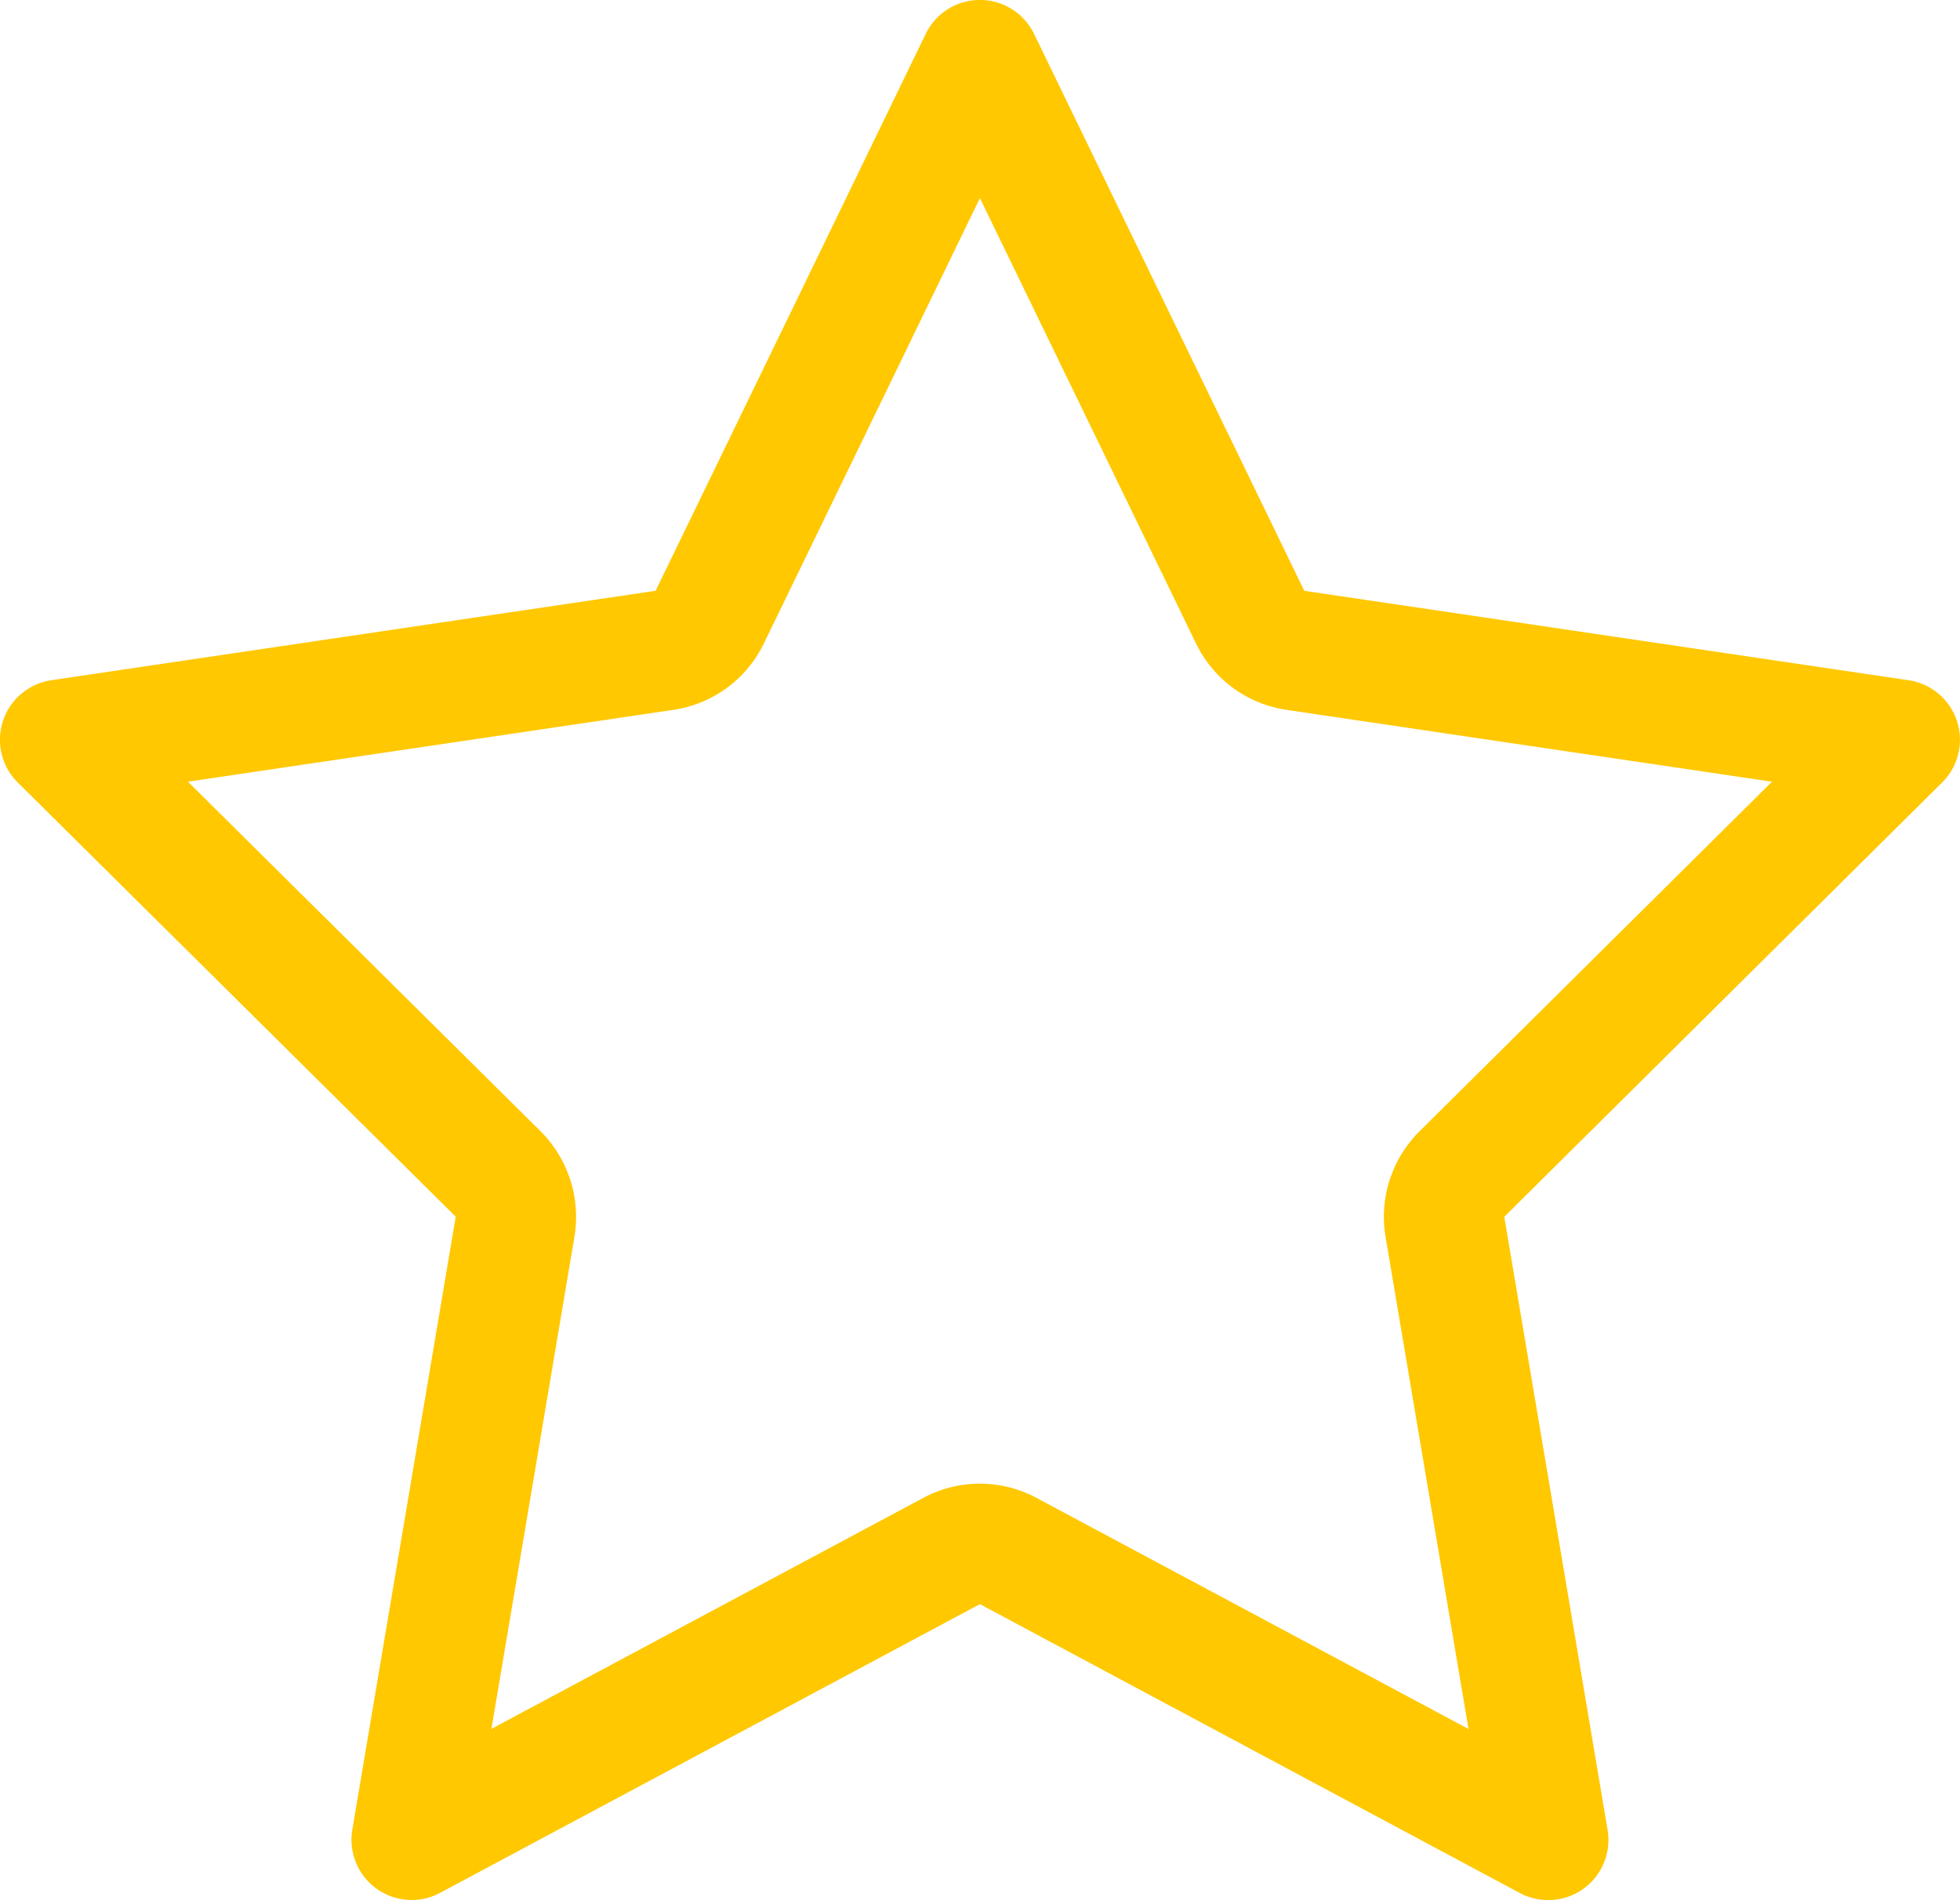 <svg xmlns="http://www.w3.org/2000/svg" width="16.426" height="15.927"><path d="M7.979 12.999L3.45 15.422l.866-5.135a.51.51 0 0 0-.143-.448L.504 6.201l5.067-.75a.5.5 0 0 0 .377-.278Q7.081 2.839 8.212.504l2.265 4.669a.5.5 0 0 0 .377.278l5.067.75-3.668 3.639a.507.507 0 0 0-.143.448q.433 2.567.865 5.135L8.447 13a.5.5 0 0 0-.468-.001z" fill="none" stroke="#ffc800" stroke-linecap="round" stroke-linejoin="round" stroke-width="1.009"/></svg>
